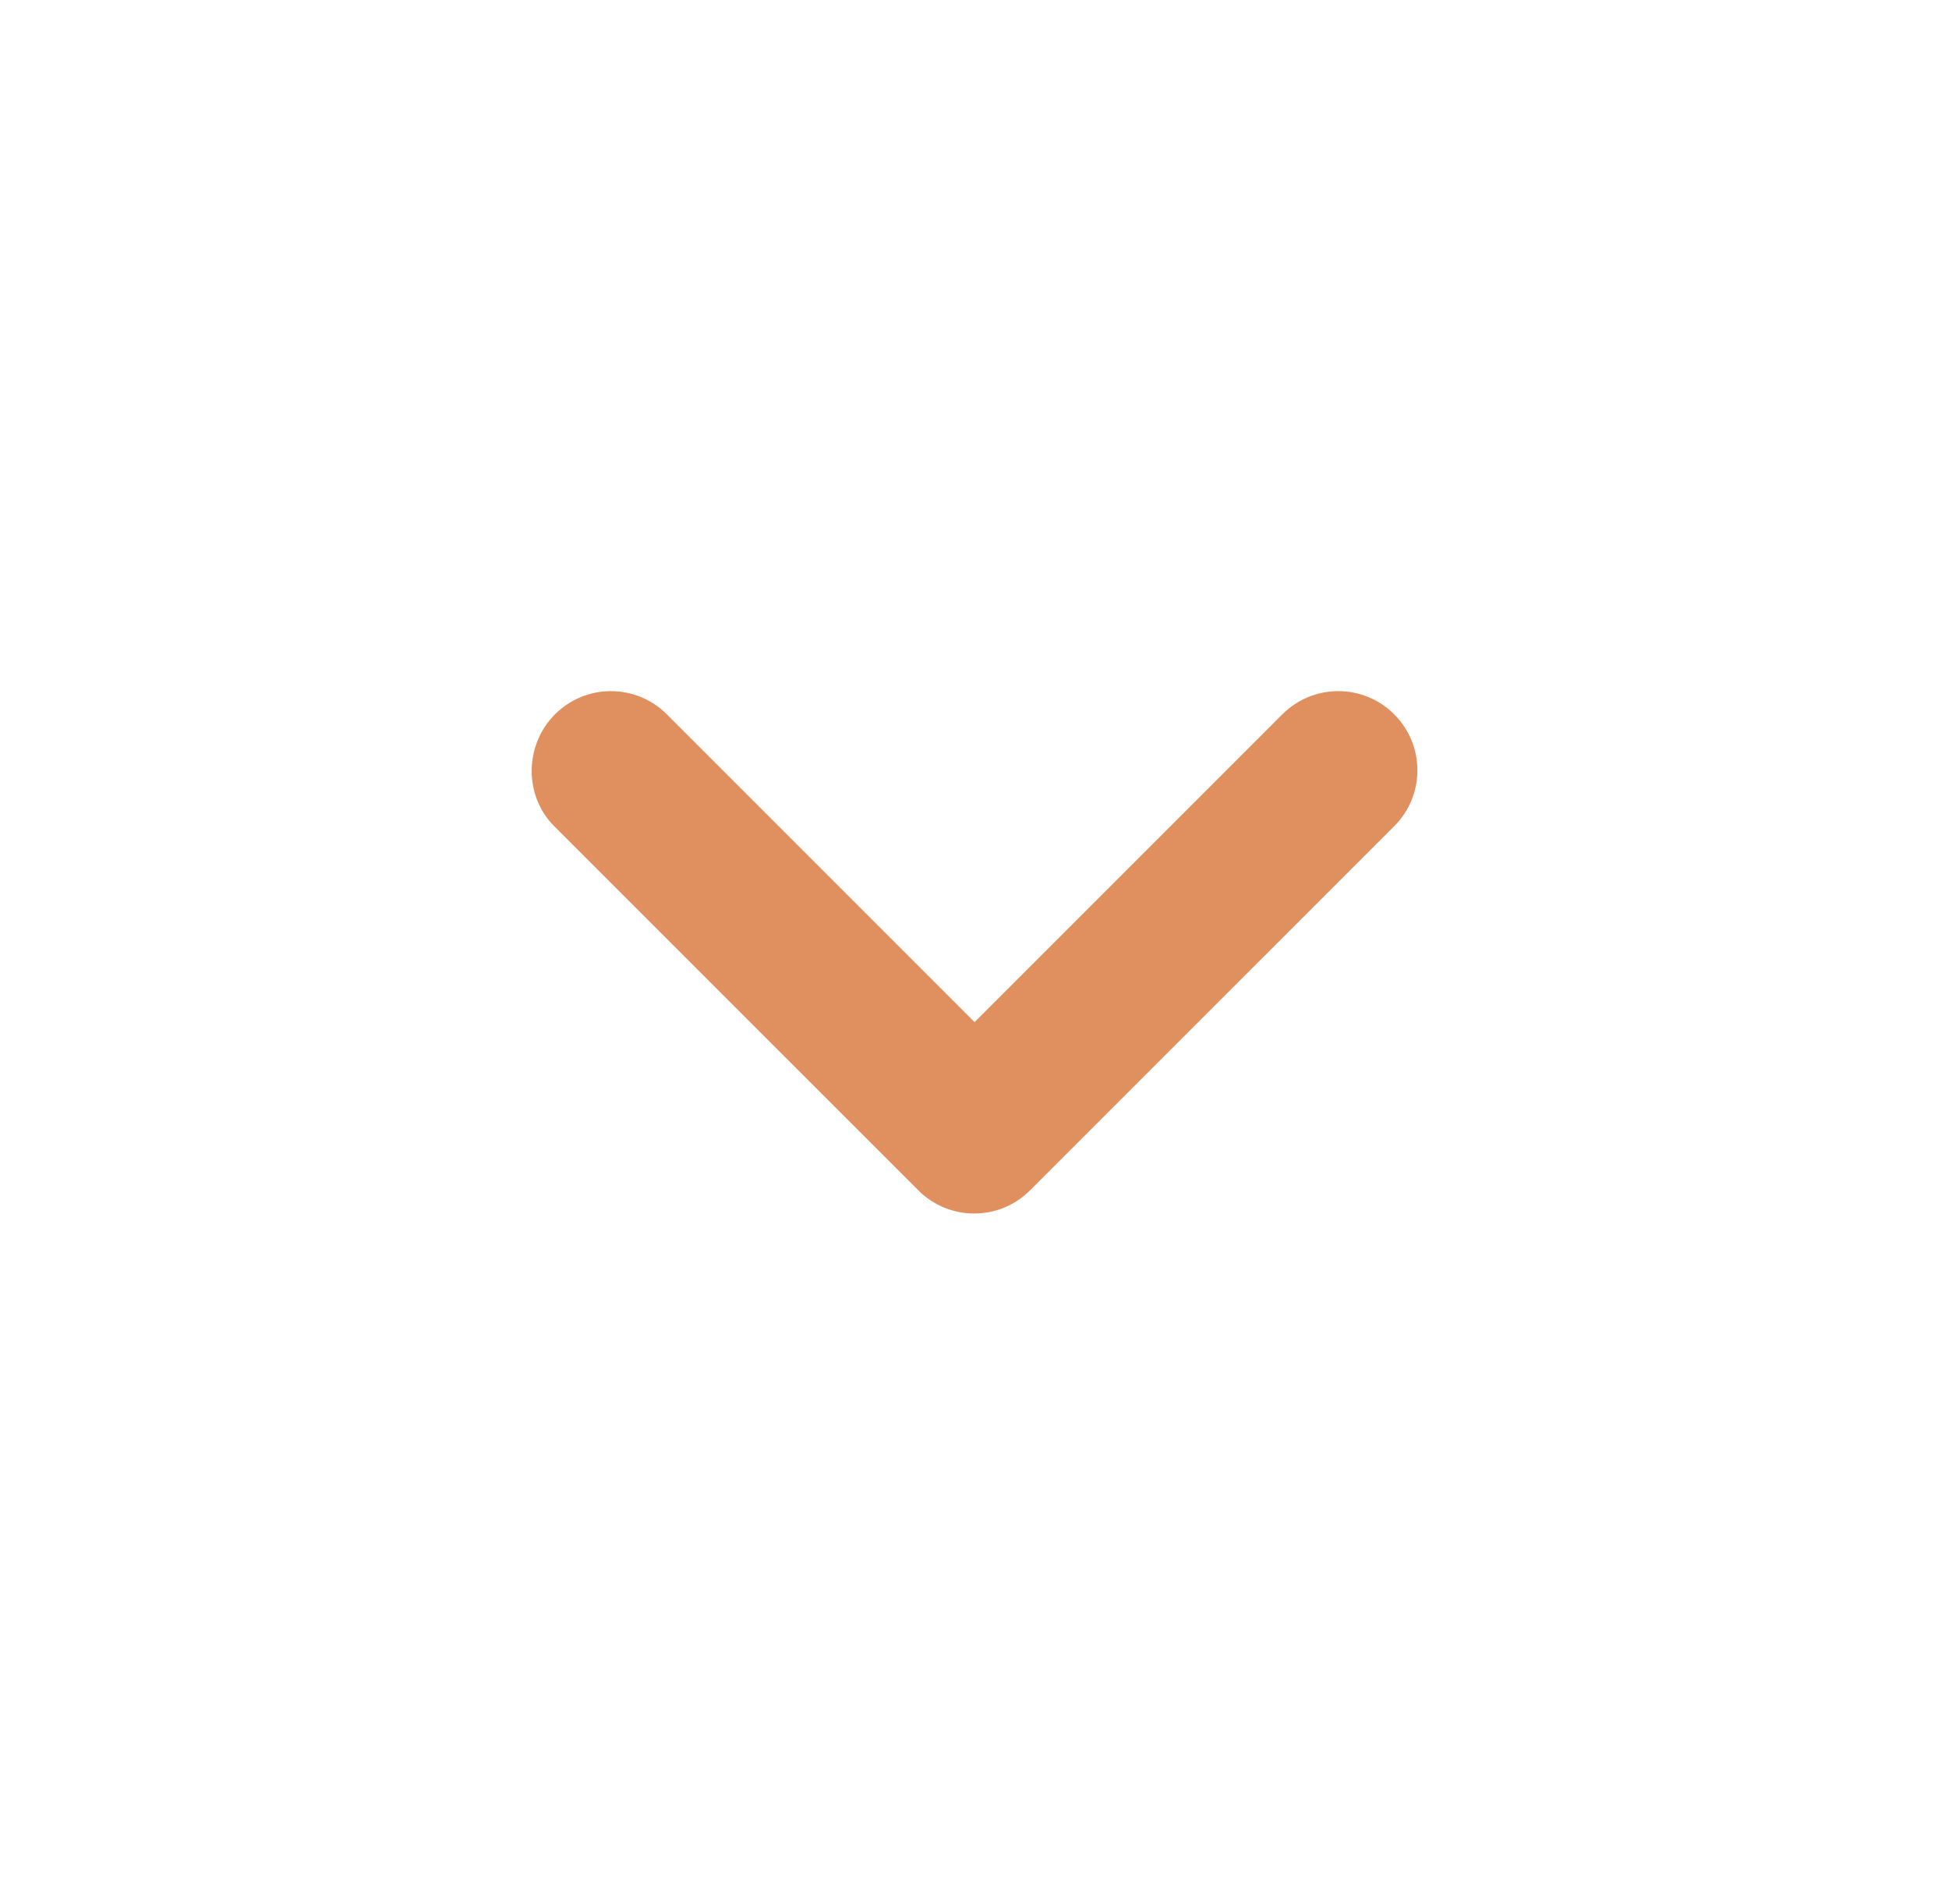 <svg width="43" height="42" viewBox="0 0 43 42" fill="none" xmlns="http://www.w3.org/2000/svg">
<path d="M12.245 15.758C12.927 15.076 14.03 15.076 14.712 15.758L21.502 22.548L28.292 15.758C28.975 15.076 30.077 15.076 30.76 15.758C31.442 16.441 31.442 17.543 30.76 18.226L22.727 26.258C22.045 26.941 20.942 26.941 20.26 26.258L12.227 18.226C11.562 17.561 11.562 16.441 12.245 15.758Z" fill="#E08F5E"/>
</svg>
